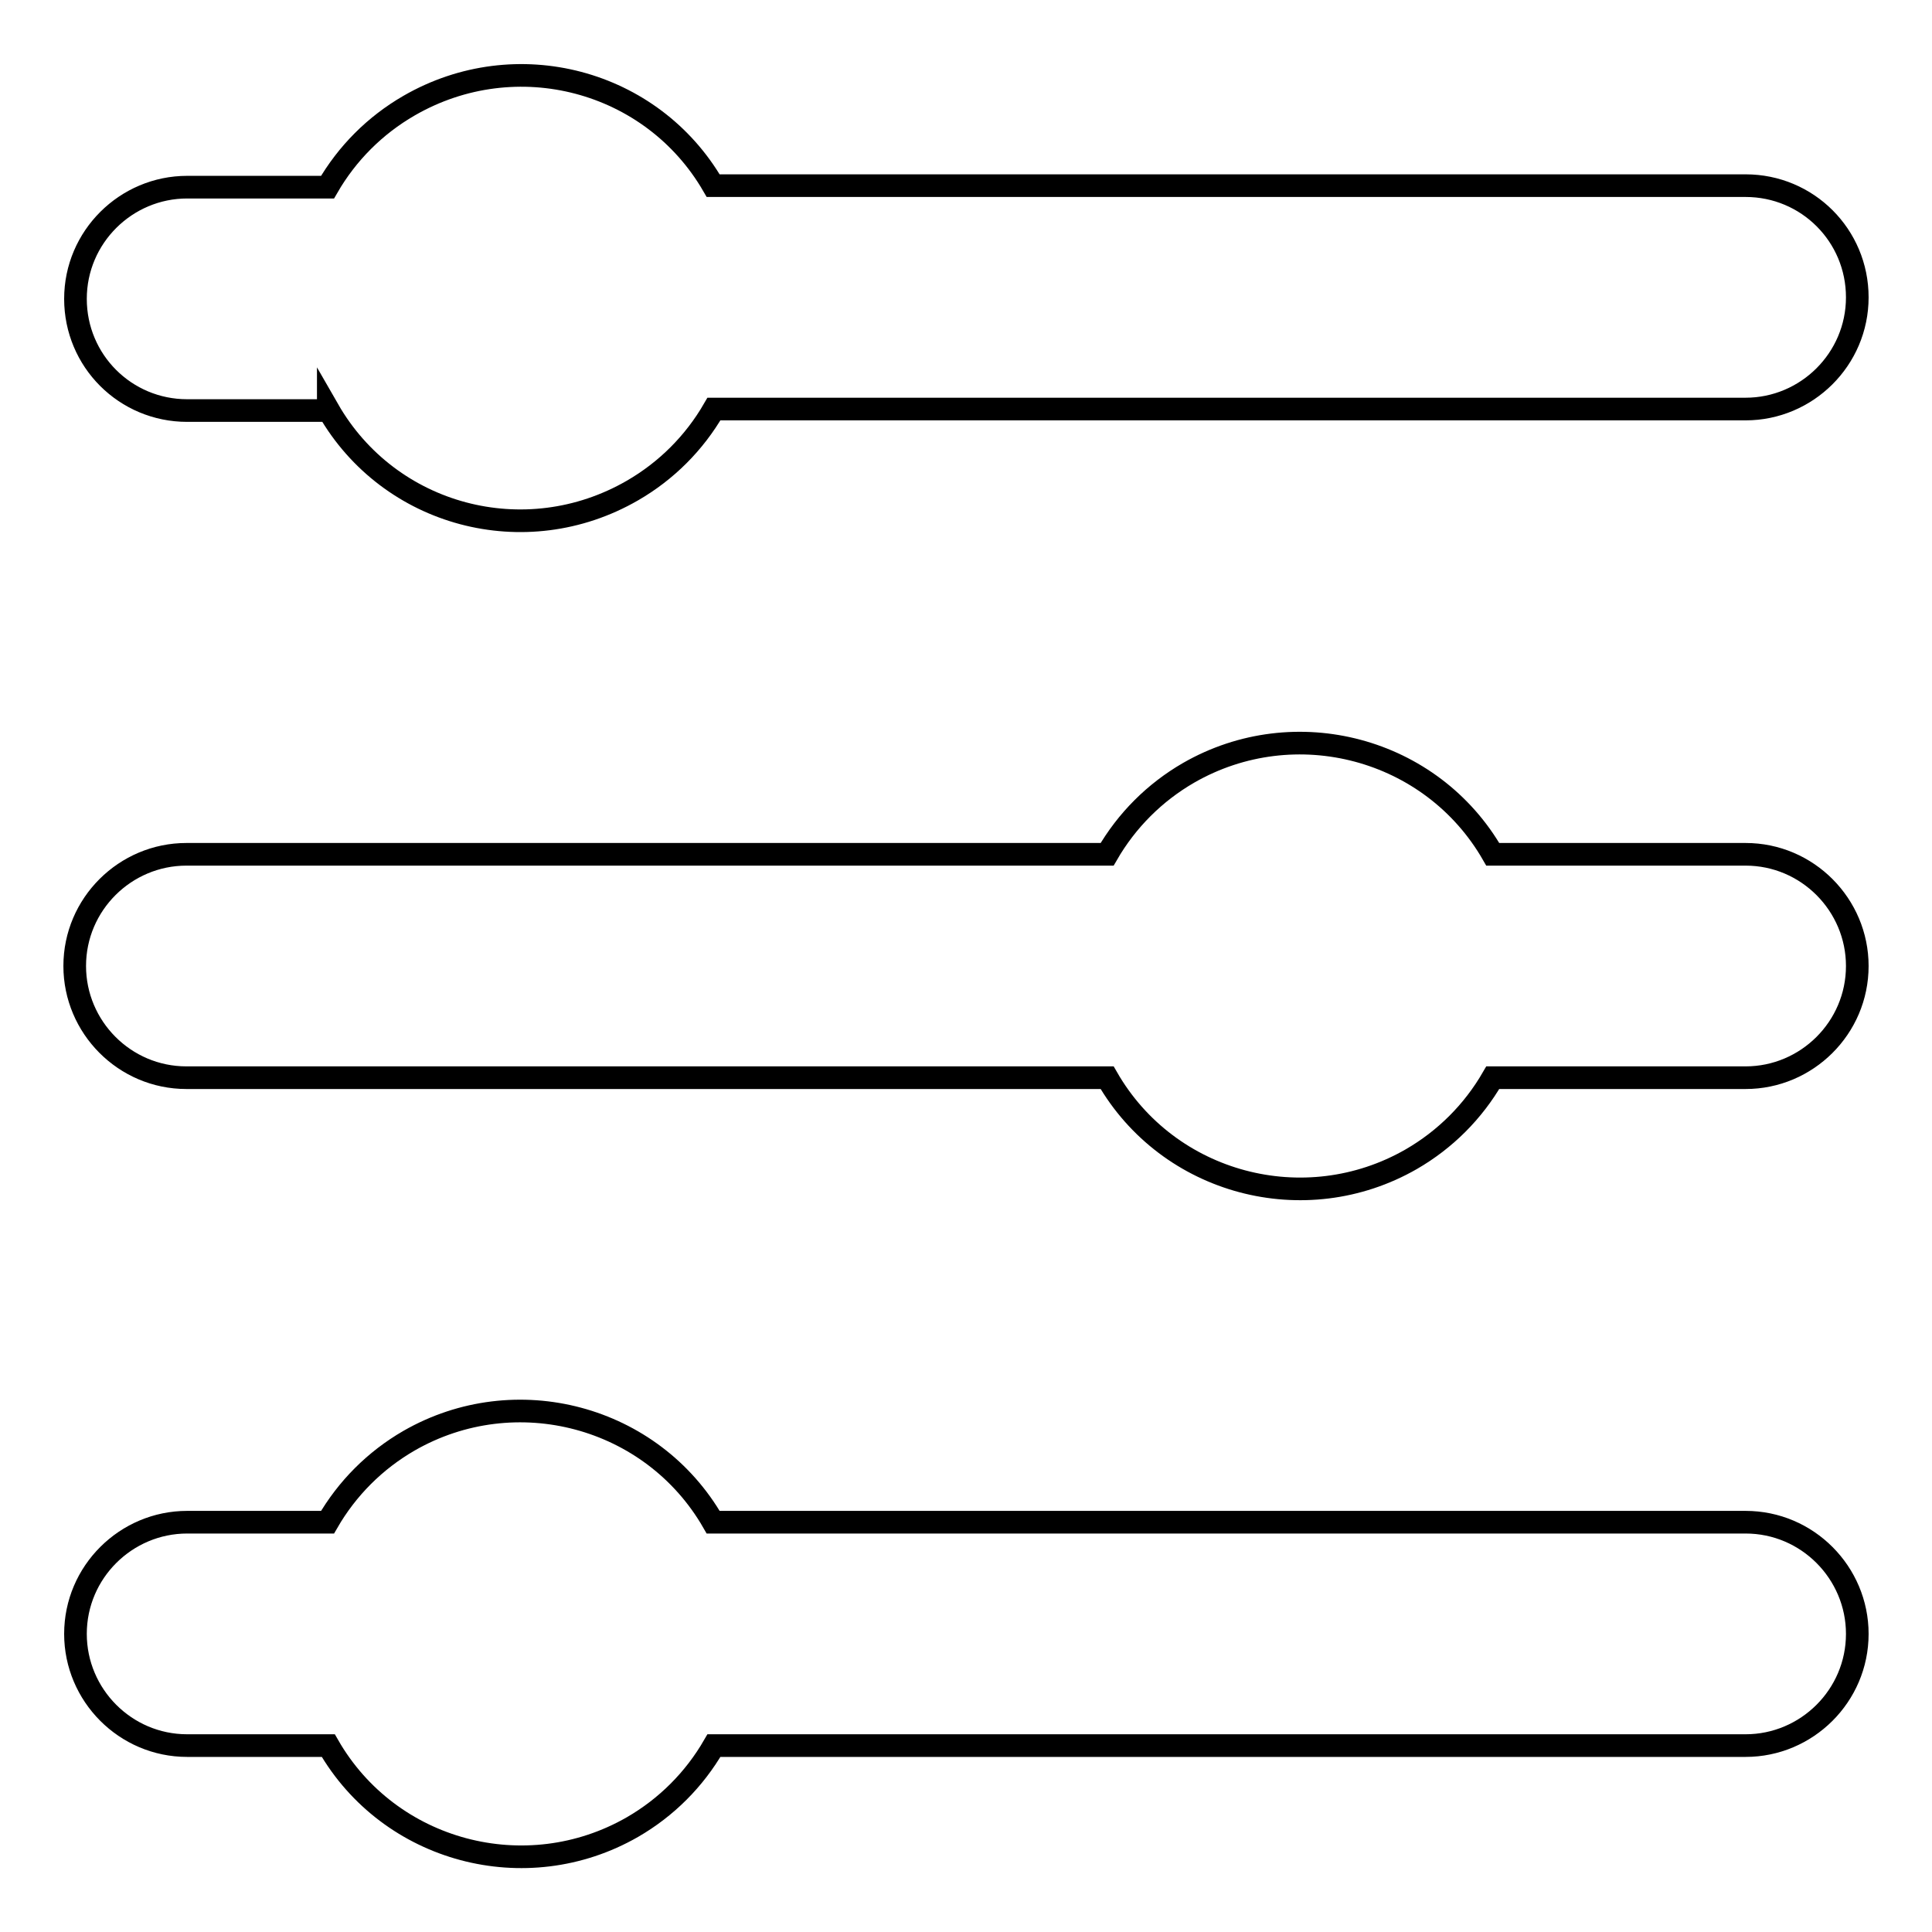<?xml version="1.0" encoding="utf-8"?>
<!-- Svg Vector Icons : http://www.onlinewebfonts.com/icon -->
<!DOCTYPE svg PUBLIC "-//W3C//DTD SVG 1.1//EN" "http://www.w3.org/Graphics/SVG/1.1/DTD/svg11.dtd">
<svg version="1.1" xmlns="http://www.w3.org/2000/svg" xmlns:xlink="http://www.w3.org/1999/xlink" x="0px" y="0px" viewBox="0 0 256 256" enable-background="new 0 0 256 256" xml:space="preserve">
<g> <path stroke-width="3" fill-opacity="0" stroke="#000000"  d="M43.5,231.3c8.1,14.1,26.2,18.9,40.3,10.8c4.5-2.6,8.2-6.3,10.8-10.8h136.7c8.1,0,14.8-6.6,14.8-14.8 c0-8.1-6.6-14.8-14.8-14.8H94.5c-8.1-14.1-26.2-18.9-40.3-10.8c-4.5,2.6-8.2,6.3-10.8,10.8H24.8c-8.1,0-14.8,6.6-14.8,14.8 c0,8.1,6.6,14.8,14.8,14.8H43.5z M146.7,142.8c8.1,14.1,26.2,18.9,40.3,10.8c4.5-2.6,8.2-6.3,10.8-10.8h33.5 c8.1,0,14.8-6.6,14.8-14.8c0-8.1-6.6-14.8-14.8-14.8h-33.5c-8.1-14.1-26.2-18.9-40.3-10.8c-4.5,2.6-8.2,6.3-10.8,10.8h-122 c-8.1,0-14.8,6.6-14.8,14.8c0,8.1,6.6,14.8,14.8,14.8H146.7z M43.5,54.3C51.6,68.4,69.6,73.2,83.8,65c4.5-2.6,8.2-6.3,10.8-10.8 h136.7c8.1,0,14.8-6.6,14.8-14.8s-6.6-14.8-14.8-14.8H94.5C86.4,10.6,68.4,5.8,54.2,14c-4.5,2.6-8.2,6.3-10.8,10.8H24.8 c-8.1,0-14.8,6.6-14.8,14.8s6.6,14.8,14.8,14.8H43.5z"/></g>
</svg>